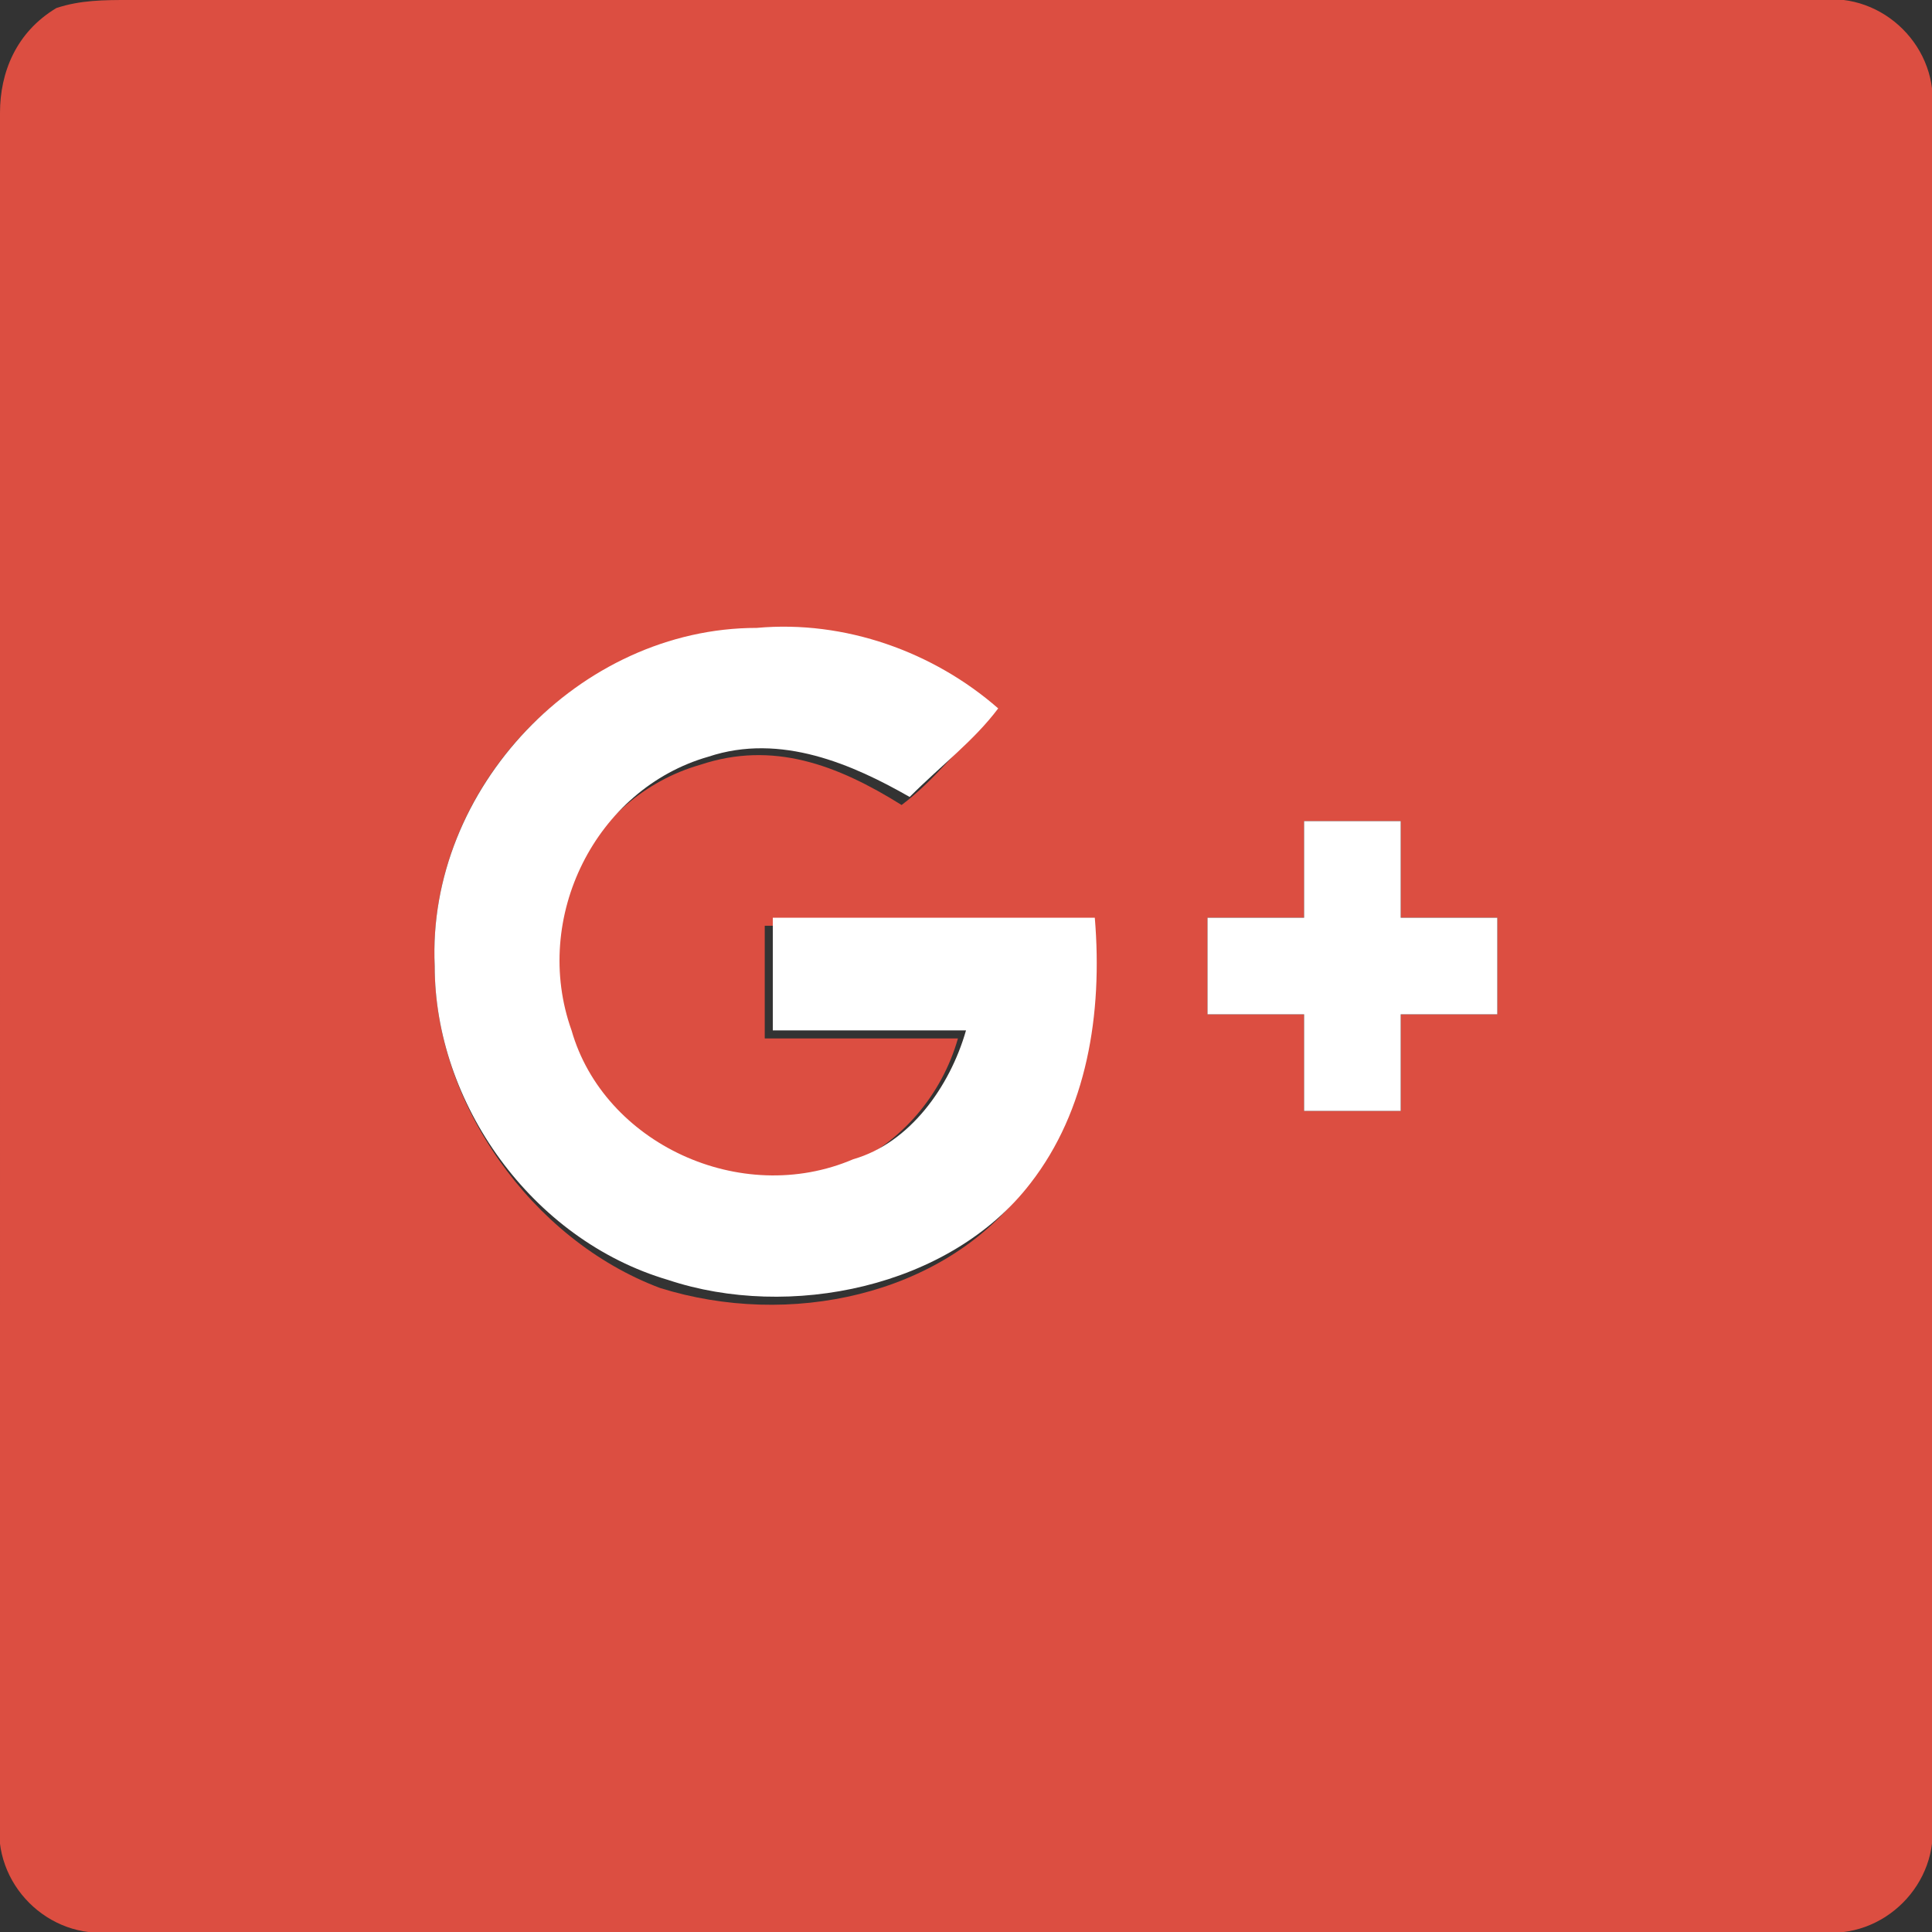 <?xml version="1.0" encoding="utf-8"?>
<!-- Generator: Adobe Illustrator 20.1.0, SVG Export Plug-In . SVG Version: 6.00 Build 0)  -->
<svg version="1.1" id="レイヤー_1" xmlns="http://www.w3.org/2000/svg" xmlns:xlink="http://www.w3.org/1999/xlink" x="0px"
	 y="0px" viewBox="0 0 24 24" style="enable-background:new 0 0 24 24;" xml:space="preserve">
<rect x="0" y="0" width="24" height="24" fill="#333333" stroke="none"/>
<style type="text/css">
	.st0{fill:#DC4E41;}
	.st1{fill:#FFFFFF;}
</style>
<g>
	<g>
		<g>
			<path class="st0" d="M0.7,0.1C1,0,1.3,0,1.6,0c7,0,14,0,21,0c0.8-0.1,1.5,0.6,1.4,1.4c0,7.1,0,14.1,0,21.2
				c0.1,0.8-0.6,1.5-1.4,1.4c-7.1,0-14.1,0-21.2,0c-0.8,0.1-1.5-0.6-1.4-1.4C0,15.5,0,8.5,0,1.4C0,0.9,0.2,0.4,0.7,0.1z M5.4,12
				c0,1.7,1.2,3.4,2.8,4c1.6,0.5,3.5,0.1,4.5-1.2c0.8-0.9,0.9-2.2,0.8-3.3c-1.3,0-2.7,0-4,0c0,0.5,0,0.9,0,1.4c0.8,0,1.6,0,2.4,0
				c-0.2,0.7-0.7,1.3-1.4,1.6c-1.3,0.6-3.1-0.2-3.5-1.6c-0.5-1.4,0.3-3,1.7-3.4c0.9-0.3,1.7,0,2.5,0.5c0.4-0.3,0.7-0.7,1.1-1.1
				c-0.8-0.7-1.9-1.1-3-1C7.2,7.8,5.3,9.8,5.4,12z M16.2,10.2c0,0.4,0,0.8,0,1.2c-0.4,0-0.8,0-1.2,0c0,0.4,0,0.8,0,1.2
				c0.4,0,0.8,0,1.2,0c0,0.4,0,0.8,0,1.2c0.4,0,0.8,0,1.2,0c0-0.4,0-0.8,0-1.2c0.4,0,0.8,0,1.2,0c0-0.4,0-0.8,0-1.2
				c-0.4,0-0.8,0-1.2,0c0-0.4,0-0.8,0-1.2C17,10.2,16.6,10.2,16.2,10.2z"/>
		</g>
	</g>
	<g>
		<path class="st1" d="M5.4,12c-0.1-2.2,1.8-4.2,4-4.2c1.1-0.1,2.2,0.3,3,1c-0.3,0.4-0.7,0.7-1.1,1.1c-0.7-0.4-1.6-0.8-2.5-0.5
			c-1.4,0.4-2.2,2-1.7,3.4c0.4,1.4,2.1,2.2,3.5,1.6c0.7-0.2,1.2-0.9,1.4-1.6c-0.8,0-1.6,0-2.4,0c0-0.5,0-0.9,0-1.4c1.3,0,2.7,0,4,0
			c0.1,1.2-0.1,2.4-0.8,3.3c-1,1.3-3,1.7-4.5,1.2C6.6,15.4,5.4,13.7,5.4,12z"/>
		<path class="st1" d="M16.2,10.2c0.4,0,0.8,0,1.2,0c0,0.4,0,0.8,0,1.2c0.4,0,0.8,0,1.2,0c0,0.4,0,0.8,0,1.2c-0.4,0-0.8,0-1.2,0
			c0,0.4,0,0.8,0,1.2c-0.4,0-0.8,0-1.2,0c0-0.4,0-0.8,0-1.2c-0.4,0-0.8,0-1.2,0c0-0.4,0-0.8,0-1.2c0.4,0,0.8,0,1.2,0
			C16.2,11,16.2,10.6,16.2,10.2z"/>
	</g>
</g>
</svg>
